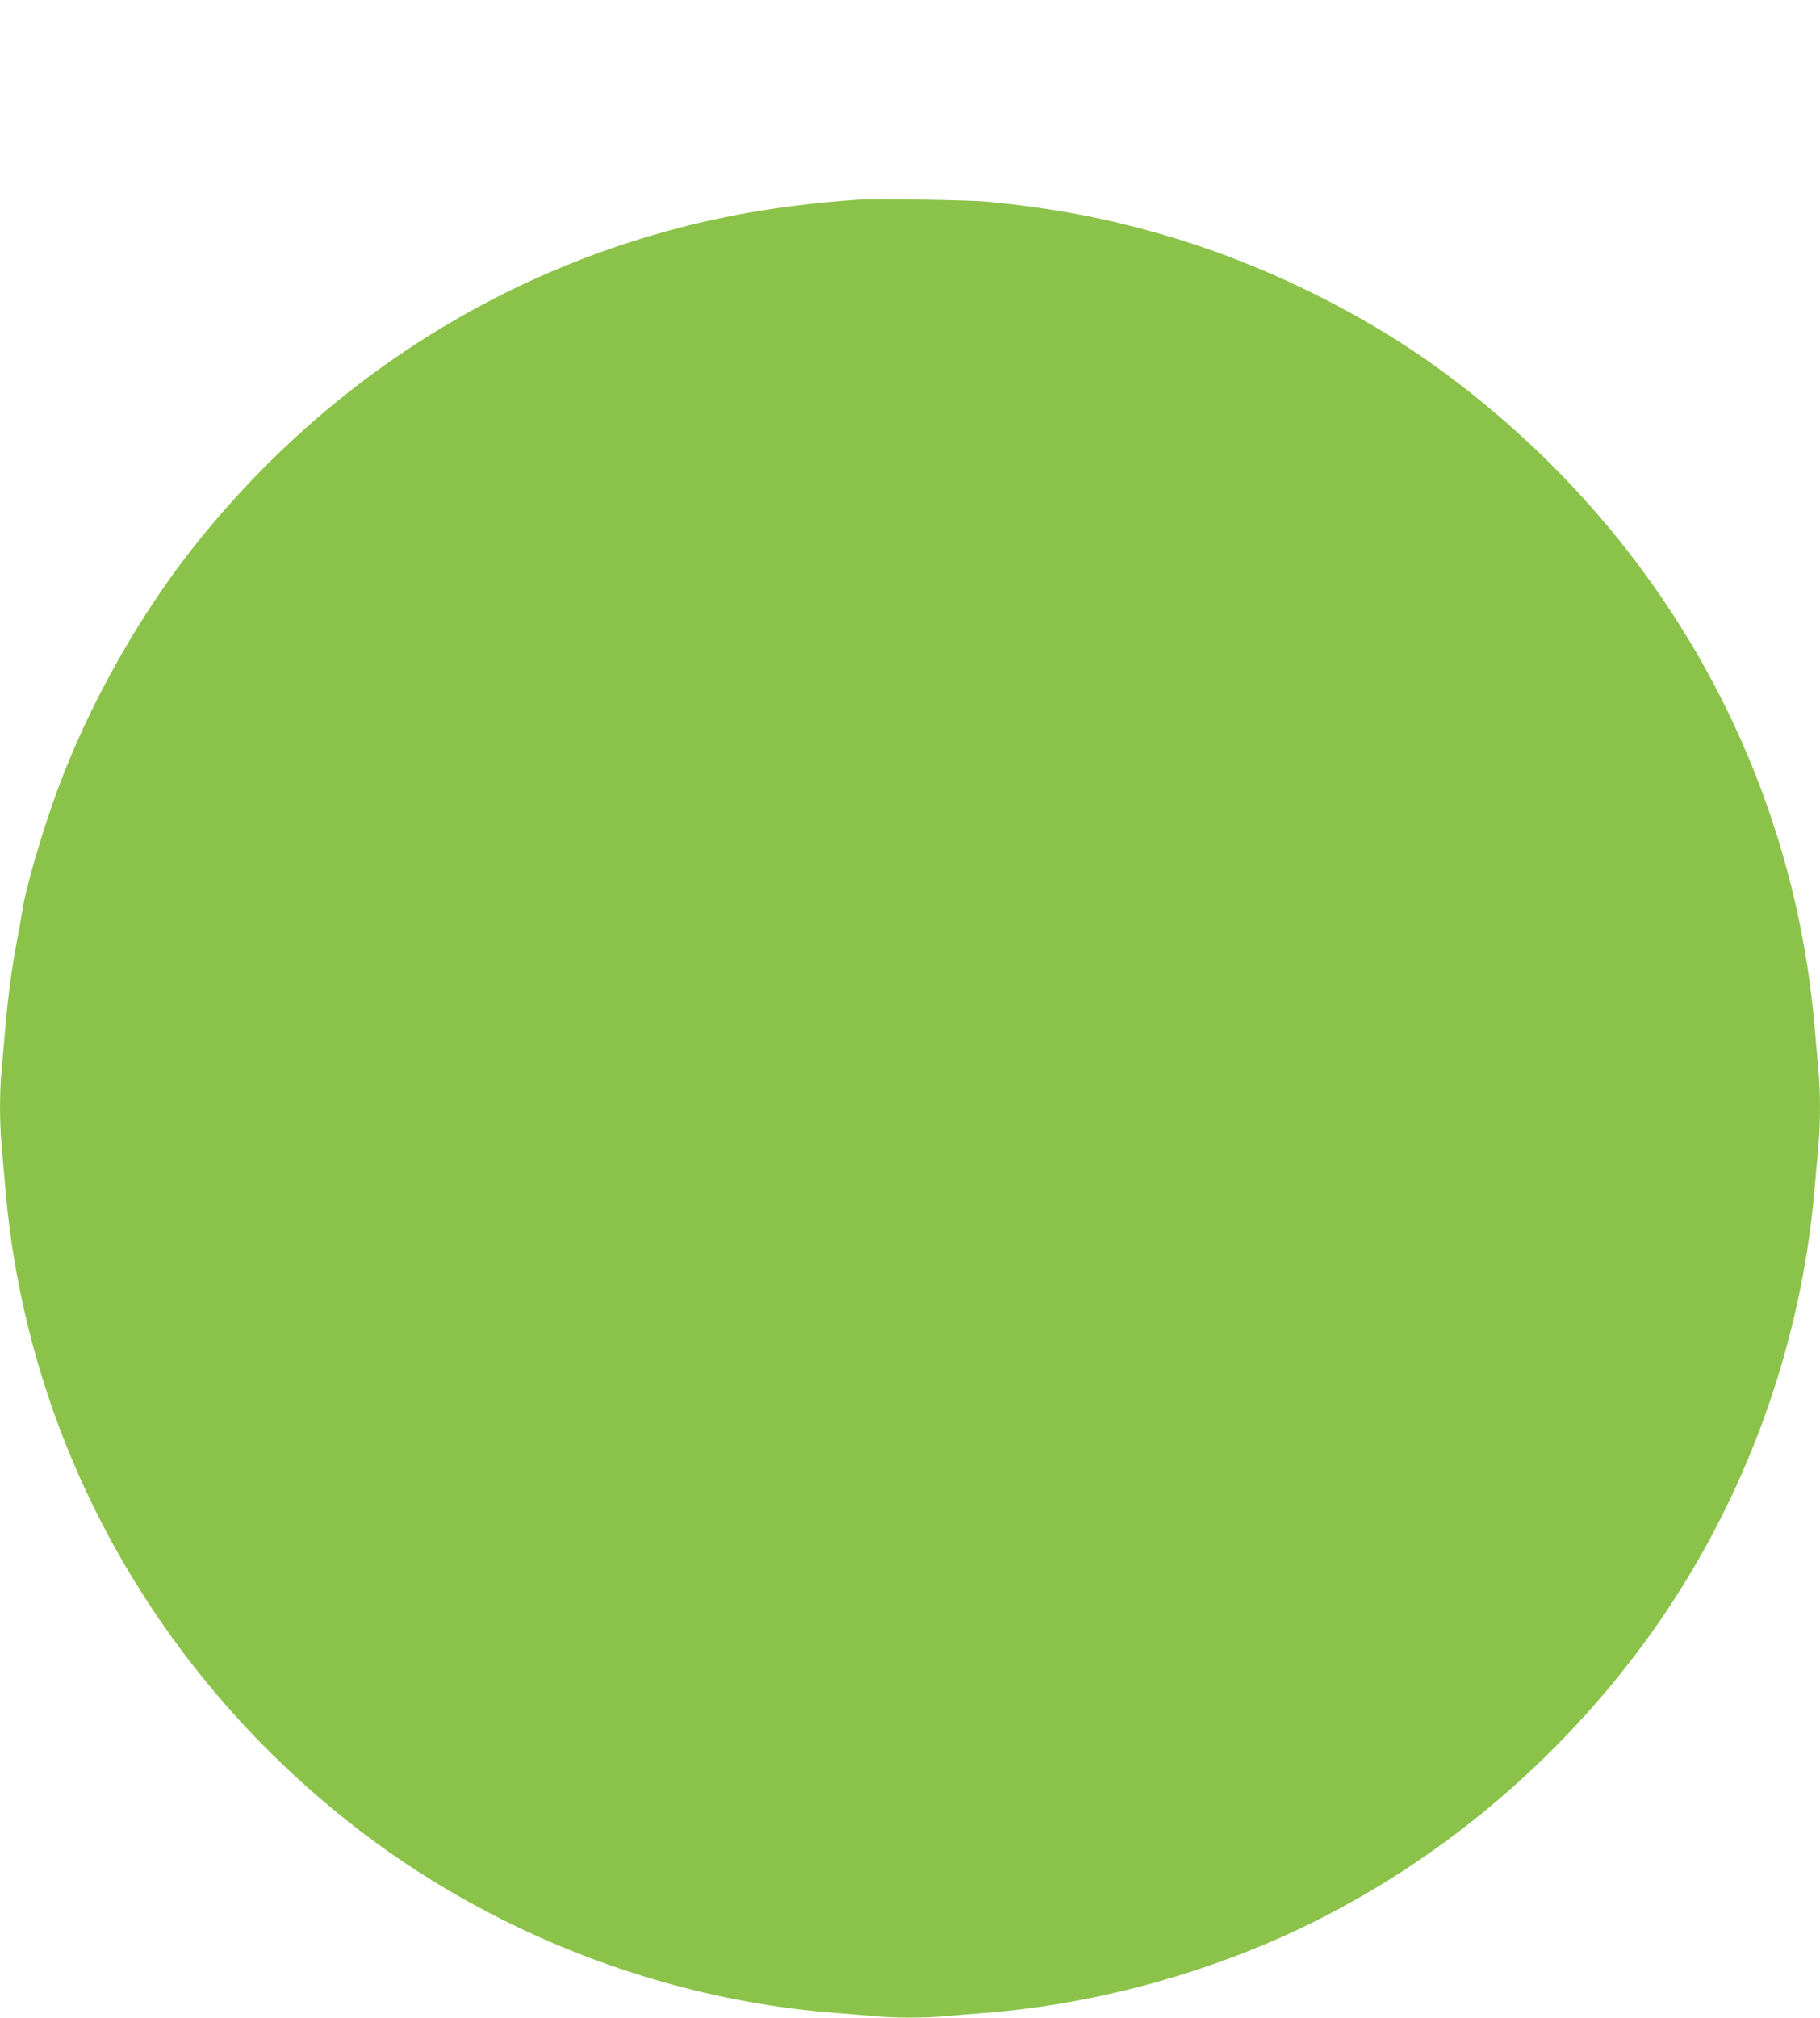 <?xml version="1.0" standalone="no"?>
<!DOCTYPE svg PUBLIC "-//W3C//DTD SVG 20010904//EN"
 "http://www.w3.org/TR/2001/REC-SVG-20010904/DTD/svg10.dtd">
<svg version="1.0" xmlns="http://www.w3.org/2000/svg"
 width="1155pt" height="1280pt" viewBox="0 0 1155 1280"
 preserveAspectRatio="xMidYMid meet">
<g transform="translate(0,1280) scale(0.1,-0.1)"
fill="#8bc34a" stroke="none">
<path d="M5455 11534 c-279 -18 -574 -56 -820 -105 -1354 -270 -2552 -1012
-3422 -2119 -340 -434 -651 -989 -846 -1516 -96 -257 -205 -631 -226 -774 -5
-36 -19 -114 -31 -175 -33 -176 -58 -357 -75 -550 -8 -99 -20 -227 -25 -285
-13 -134 -13 -333 0 -474 5 -61 17 -190 25 -286 136 -1576 924 -3021 2190
-4018 875 -689 1972 -1117 3075 -1202 80 -6 189 -15 243 -20 125 -13 339 -13
464 0 54 5 163 14 243 20 636 49 1305 221 1900 489 923 416 1741 1093 2338
1933 582 820 940 1797 1027 2798 8 96 20 225 25 286 13 141 13 340 0 474 -5
58 -17 186 -25 285 -146 1669 -1015 3180 -2405 4181 -499 359 -1133 665 -1739
838 -367 105 -679 164 -1101 206 -106 11 -704 21 -815 14z"/>
</g>
</svg>
